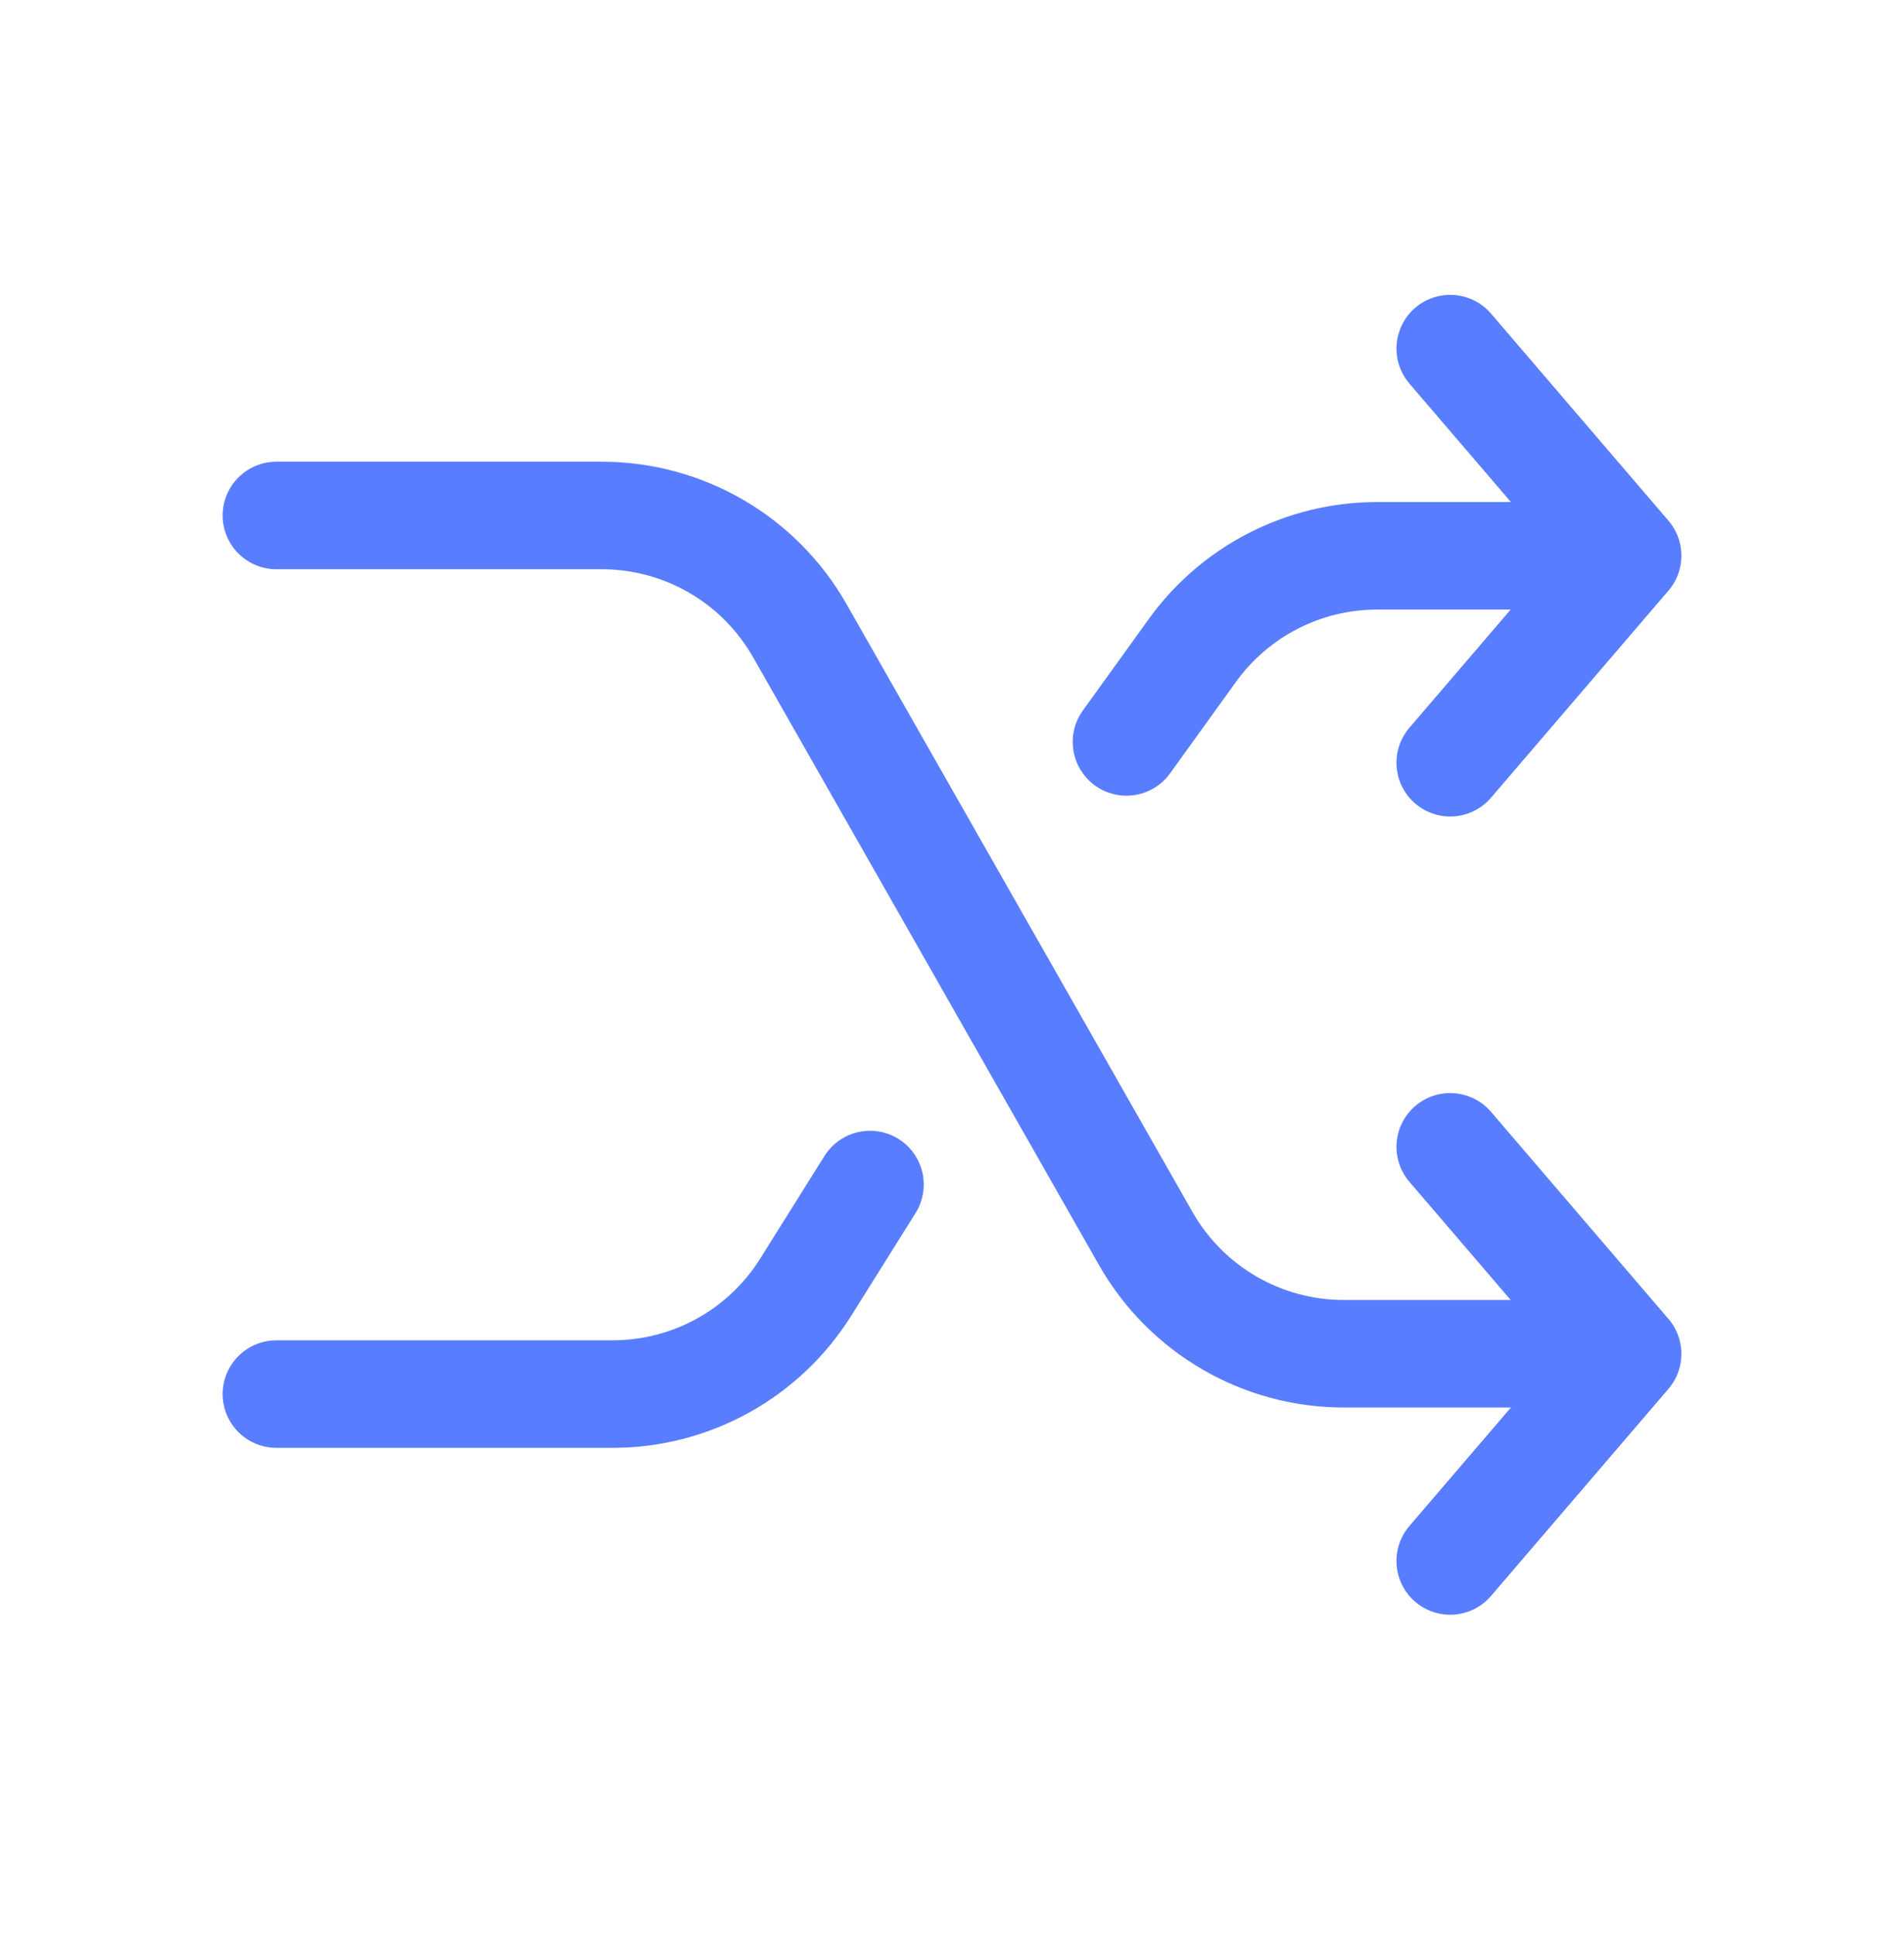 <svg width="62" height="63" viewBox="0 0 62 63" fill="none" xmlns="http://www.w3.org/2000/svg">
<path d="M47.223 11.348L53.001 18.089L47.223 24.83" stroke="#597DFF" stroke-width="3.5" stroke-linecap="round" stroke-linejoin="round"/>
<path d="M9 45.383H19.95C22.505 45.383 24.879 44.069 26.236 41.904L28.33 38.561M51.071 18.094H44.845C42.46 18.094 40.221 19.24 38.827 21.175L36.681 24.153" stroke="#597DFF" stroke-width="3.5" stroke-linecap="round" stroke-linejoin="round"/>
<path d="M47.223 50.816L53.001 44.075L47.223 37.334" stroke="#597DFF" stroke-width="3.5" stroke-linecap="round" stroke-linejoin="round"/>
<path d="M9 16.781H19.597C22.263 16.781 24.724 18.212 26.043 20.529L37.311 40.323C38.63 42.639 41.091 44.07 43.757 44.07H51.071" stroke="#597DFF" stroke-width="3.5" stroke-linecap="round" stroke-linejoin="round"/>
</svg>
